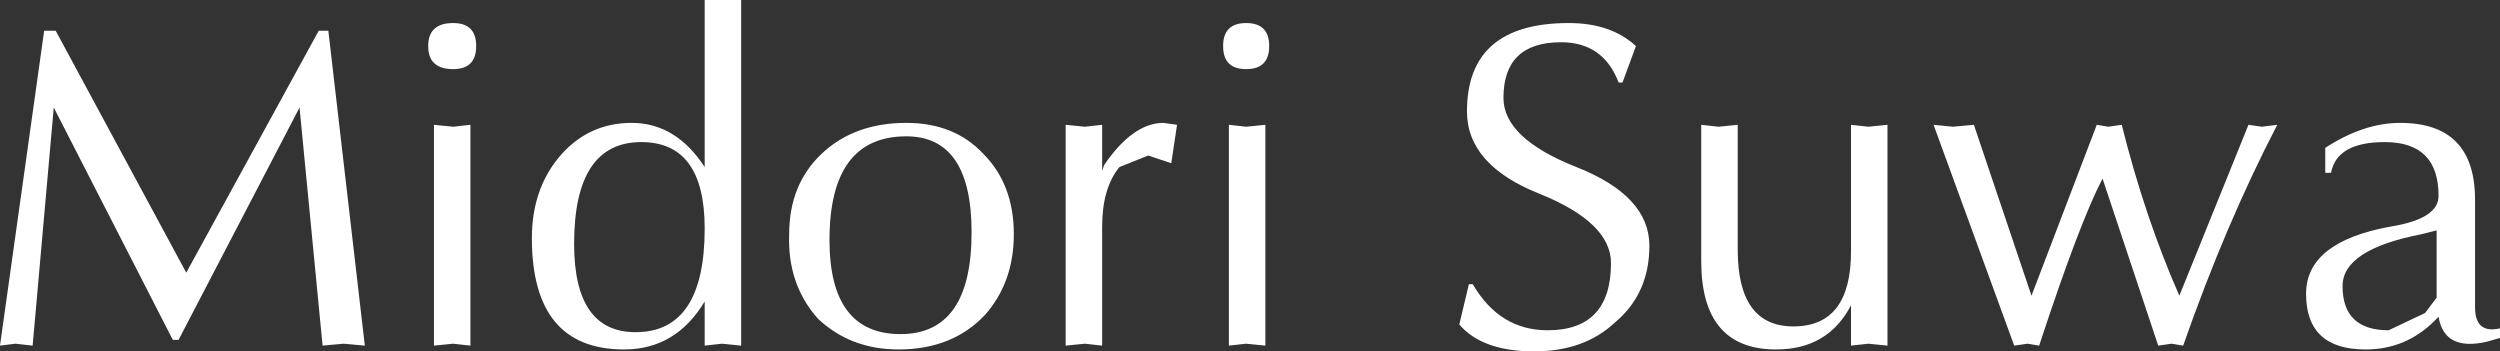 <?xml version="1.0" encoding="UTF-8" standalone="no"?>
<svg xmlns:xlink="http://www.w3.org/1999/xlink" height="9.15px" width="65.1px" xmlns="http://www.w3.org/2000/svg">
  <rect width="100%" height="100%" fill="#333333" stroke="none"/>
  <g transform="matrix(1.0, 0.0, 0.0, 1.0, 30.85, 4.75)">
    <path d="M1.6 -4.15 Q2.2 -4.15 2.2 -3.55 2.2 -2.95 1.6 -2.95 1.0 -2.95 1.0 -3.55 1.0 -4.15 1.6 -4.15 M-11.55 -4.75 L-11.55 4.25 -12.05 4.2 -12.5 4.25 -12.5 3.1 Q-13.25 4.35 -14.6 4.35 -17.0 4.35 -17.0 1.45 -17.0 0.2 -16.3 -0.65 -15.55 -1.55 -14.4 -1.55 -13.25 -1.55 -12.5 -0.4 L-12.5 -4.75 -11.55 -4.75 M-7.4 3.95 Q-5.55 3.95 -5.55 1.3 -5.55 -1.2 -7.25 -1.2 -9.25 -1.2 -9.25 1.5 -9.25 3.95 -7.4 3.95 M-9.55 3.55 Q-10.35 2.65 -10.3 1.35 -10.3 0.05 -9.45 -0.75 -8.6 -1.55 -7.25 -1.55 -6.0 -1.55 -5.25 -0.75 -4.45 0.05 -4.45 1.35 -4.45 2.6 -5.2 3.45 -6.05 4.35 -7.45 4.35 -8.7 4.35 -9.55 3.55 M-14.15 -1.05 Q-15.9 -1.05 -15.9 1.6 -15.9 3.9 -14.3 3.9 -12.5 3.9 -12.5 1.2 -12.5 -1.05 -14.15 -1.05 M2.1 -1.5 L2.1 4.25 1.6 4.2 1.15 4.25 1.15 -1.5 1.6 -1.45 2.1 -1.5 M-0.35 -0.5 L-0.95 -0.7 -1.7 -0.4 Q-2.15 0.15 -2.15 1.15 L-2.15 4.25 -2.6 4.2 -3.1 4.25 -3.1 -1.5 -2.6 -1.45 -2.15 -1.5 -2.15 -0.3 -2.1 -0.45 Q-1.35 -1.55 -0.55 -1.55 L-0.2 -1.5 -0.35 -0.5 M9.8 -3.65 Q8.3 -3.65 8.3 -2.2 8.3 -1.15 10.2 -0.4 12.1 0.35 12.1 1.65 12.1 2.9 11.2 3.65 10.4 4.4 9.1 4.4 7.75 4.4 7.15 3.7 L7.4 2.65 7.5 2.65 Q8.2 3.85 9.45 3.85 11.1 3.85 11.1 2.1 11.1 1.05 9.25 0.3 7.35 -0.45 7.35 -1.85 7.35 -4.15 10.0 -4.15 11.1 -4.15 11.75 -3.55 L11.4 -2.6 11.3 -2.6 Q10.9 -3.65 9.8 -3.65 M14.4 1.75 Q14.4 3.75 15.85 3.75 17.35 3.75 17.35 1.8 L17.35 -1.5 17.8 -1.45 18.3 -1.5 18.3 4.25 17.8 4.2 17.35 4.25 17.35 3.2 Q16.75 4.35 15.4 4.35 13.45 4.35 13.45 2.05 L13.45 -1.5 13.9 -1.45 14.4 -1.5 14.4 1.75 M24.4 -1.5 Q25.0 0.9 25.9 2.95 L27.7 -1.5 28.05 -1.45 28.45 -1.5 Q27.1 1.1 26.0 4.25 L25.7 4.2 25.35 4.25 23.9 -0.1 Q23.3 1.05 22.25 4.25 L21.95 4.2 21.6 4.25 19.5 -1.5 20.0 -1.45 20.55 -1.5 22.05 2.95 23.75 -1.5 24.05 -1.45 24.4 -1.5 M29.85 -0.25 L29.7 -0.25 29.7 -0.9 Q30.7 -1.55 31.65 -1.55 33.6 -1.55 33.6 0.45 L33.6 3.25 Q33.6 3.95 34.25 3.8 L34.25 4.05 33.9 4.15 Q32.8 4.4 32.65 3.5 L32.55 3.6 Q31.8 4.35 30.75 4.35 29.2 4.35 29.2 2.9 29.2 1.55 31.4 1.15 32.65 0.95 32.65 0.35 32.65 -1.05 31.25 -1.05 30.0 -1.05 29.85 -0.25 M31.35 3.85 L32.3 3.4 32.6 3.0 32.6 1.25 32.2 1.35 Q30.15 1.75 30.15 2.7 30.15 3.85 31.35 3.85 M-18.45 -3.55 Q-18.45 -2.95 -19.05 -2.95 -19.7 -2.95 -19.7 -3.55 -19.7 -4.15 -19.05 -4.15 -18.45 -4.15 -18.45 -3.55 M-22.3 -3.95 L-21.35 4.25 -21.9 4.2 -22.45 4.25 -23.05 -1.95 -26.2 4.1 -26.35 4.1 -29.45 -1.95 -30.0 4.25 -30.45 4.2 -30.85 4.25 -29.7 -3.95 -29.4 -3.95 -26.0 2.35 -22.55 -3.95 -22.3 -3.95 M-19.55 4.25 L-19.55 -1.5 -19.05 -1.45 -18.6 -1.5 -18.6 4.25 -19.05 4.2 -19.55 4.25" fill="#ffffff" fill-rule="evenodd" stroke="none"/>
  </g>
</svg>
